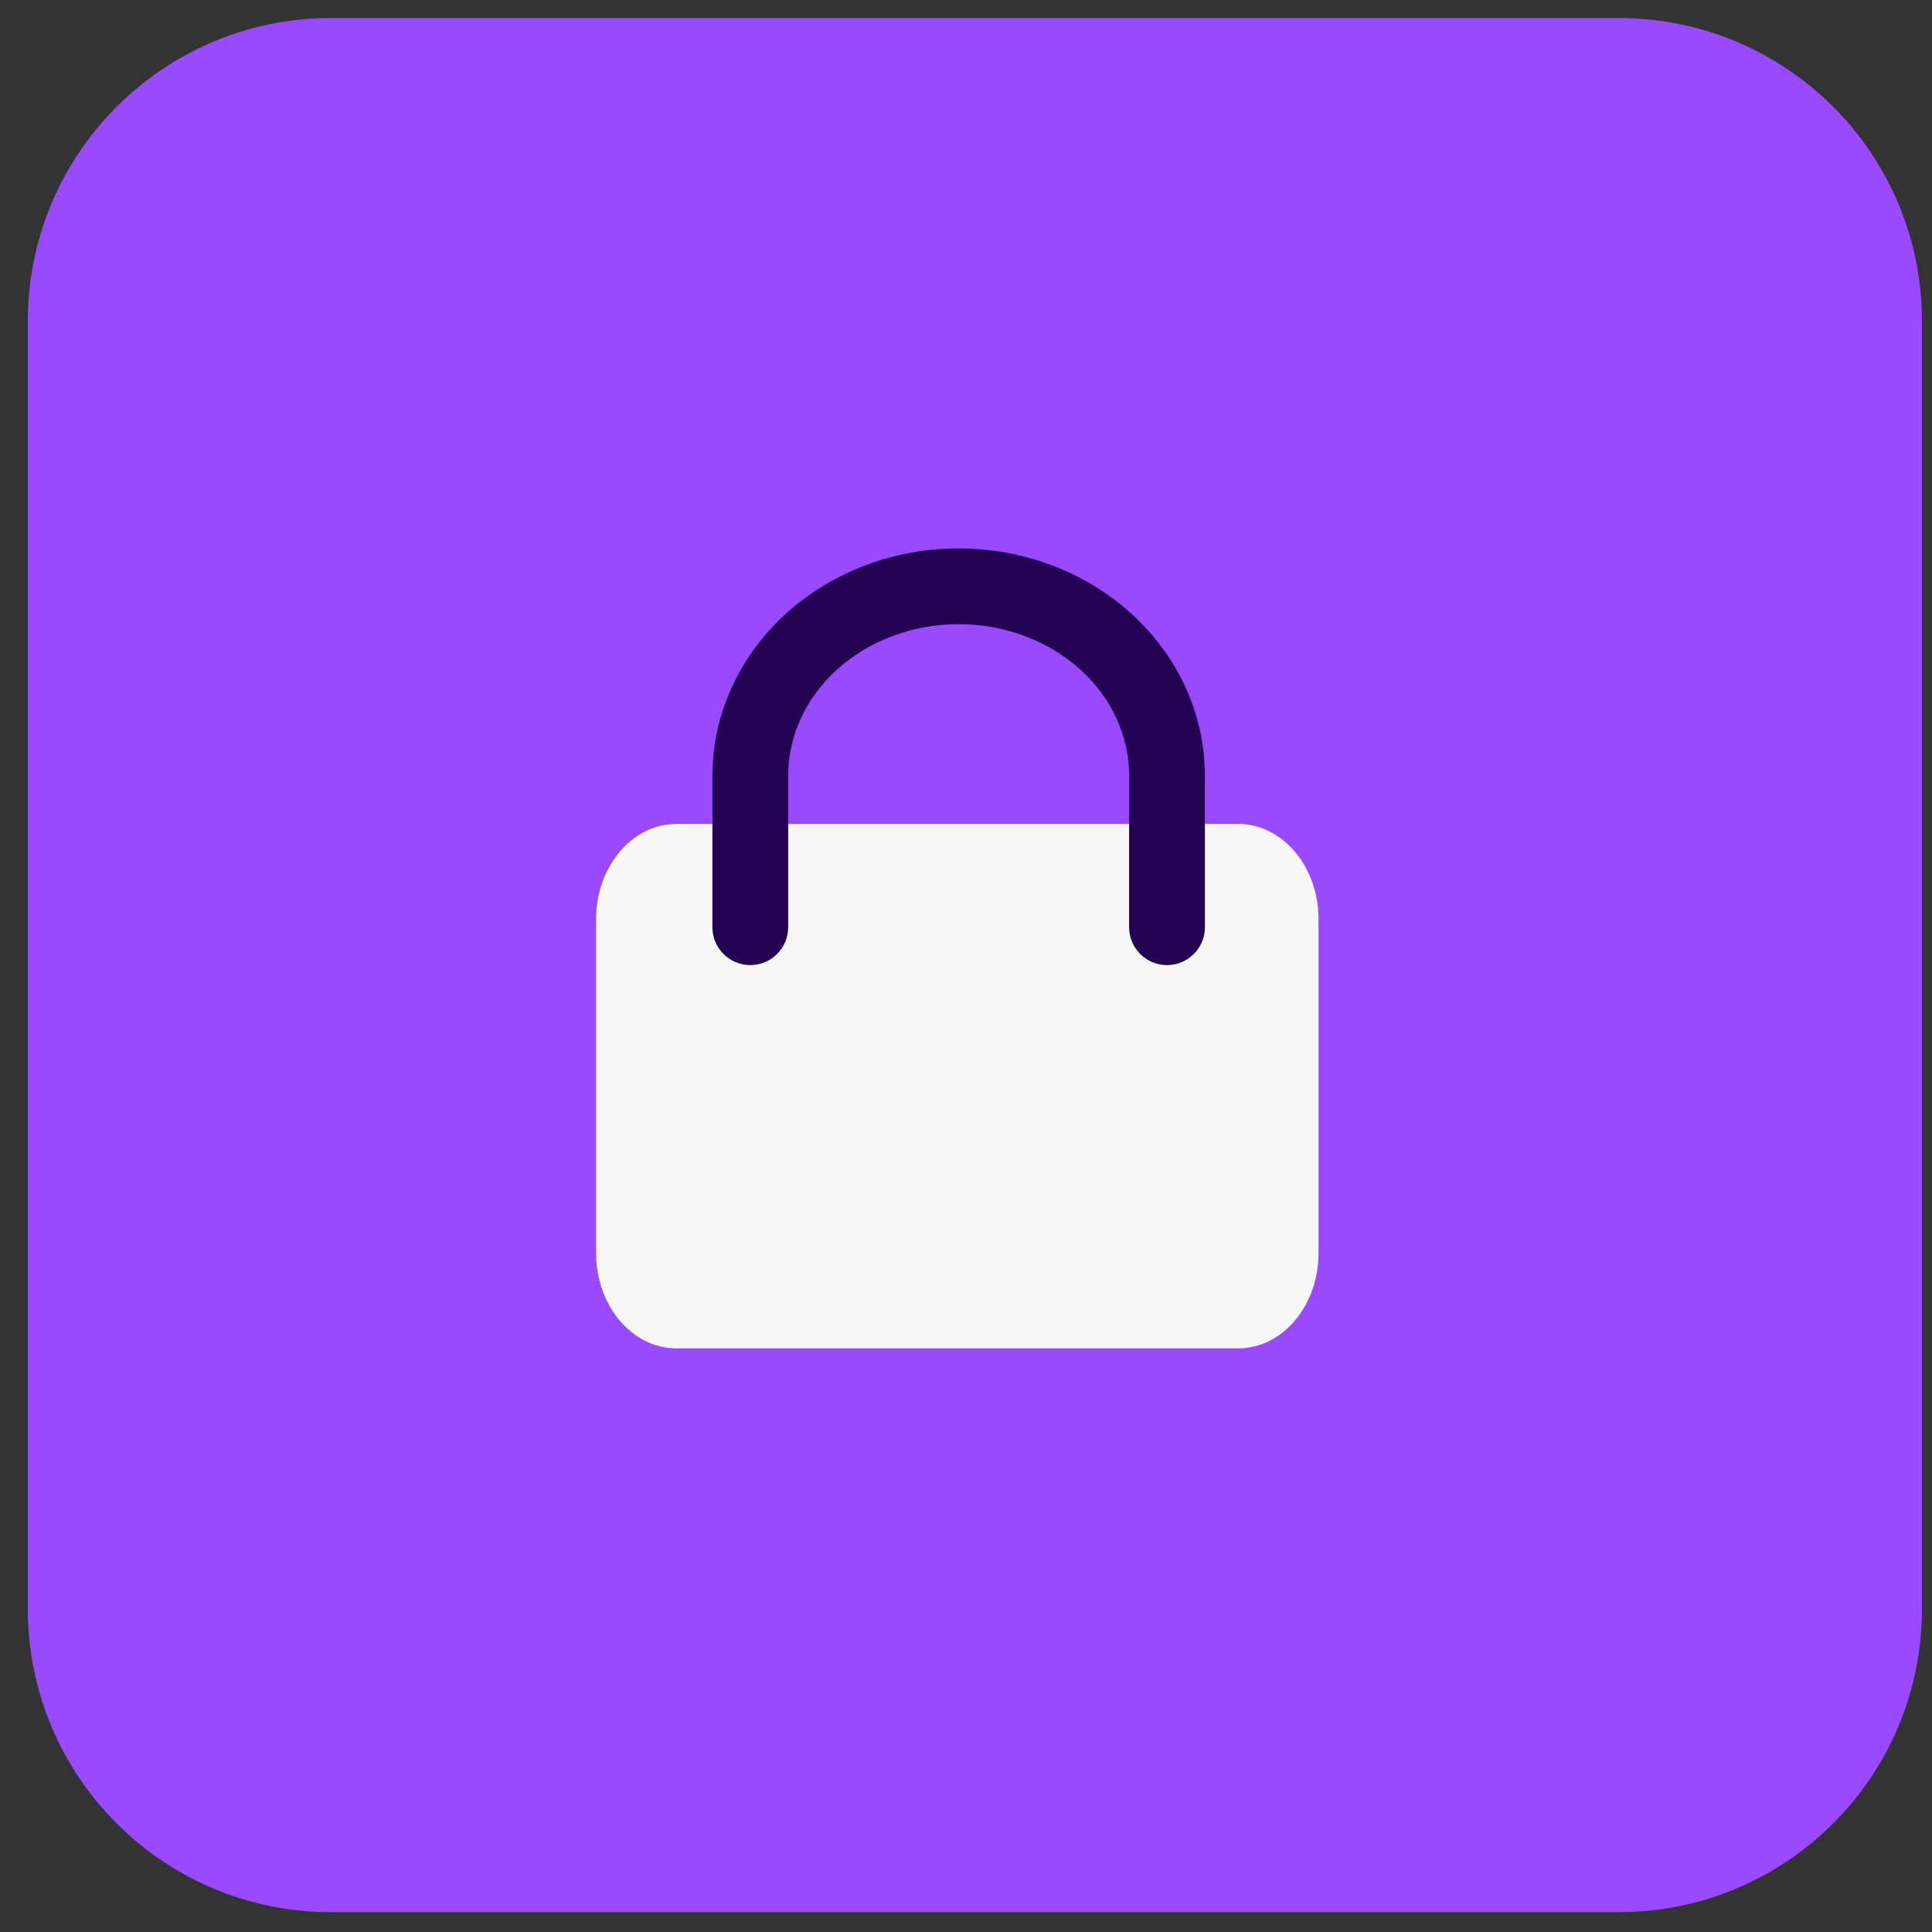 <?xml version="1.0" encoding="UTF-8"?> <svg xmlns="http://www.w3.org/2000/svg" width="51" height="51" viewBox="0 0 51 51" fill="none"><rect x="0" y="0" width="51" height="51" fill="#333333" stroke="none"/><g clip-path="url(#clip0_883_149250)"><path d="M0.735 8.476C0.735 4.058 4.317 0.476 8.735 0.476H42.735C47.153 0.476 50.735 4.058 50.735 8.476V42.476C50.735 46.894 47.153 50.476 42.735 50.476H8.735C4.317 50.476 0.735 46.894 0.735 42.476V8.476Z" fill="#994AFF"></path><path d="M32.687 21.75H17.854C16.684 21.75 15.735 22.877 15.735 24.267V33.076C15.735 34.467 16.684 35.593 17.854 35.593H32.687C33.858 35.593 34.806 34.467 34.806 33.076V24.267C34.806 22.877 33.858 21.75 32.687 21.75Z" fill="#F7F7F7"></path><path fill-rule="evenodd" clip-rule="evenodd" d="M25.306 16.476C24.084 16.476 22.928 16.919 22.09 17.68C21.255 18.44 20.806 19.448 20.806 20.476V24.476C20.806 25.028 20.359 25.476 19.806 25.476C19.254 25.476 18.806 25.028 18.806 24.476V20.476C18.806 18.852 19.517 17.317 20.745 16.201C21.969 15.087 23.612 14.476 25.306 14.476C27.001 14.476 28.643 15.087 29.868 16.201C31.096 17.317 31.806 18.852 31.806 20.476V24.476C31.806 25.028 31.359 25.476 30.806 25.476C30.254 25.476 29.806 25.028 29.806 24.476V20.476C29.806 19.448 29.358 18.44 28.523 17.68C27.685 16.919 26.529 16.476 25.306 16.476Z" fill="#230052"></path></g><defs><clipPath id="clip0_883_149250"><rect width="50" height="50" fill="white" transform="translate(0.735 0.476)"></rect></clipPath></defs></svg> 
